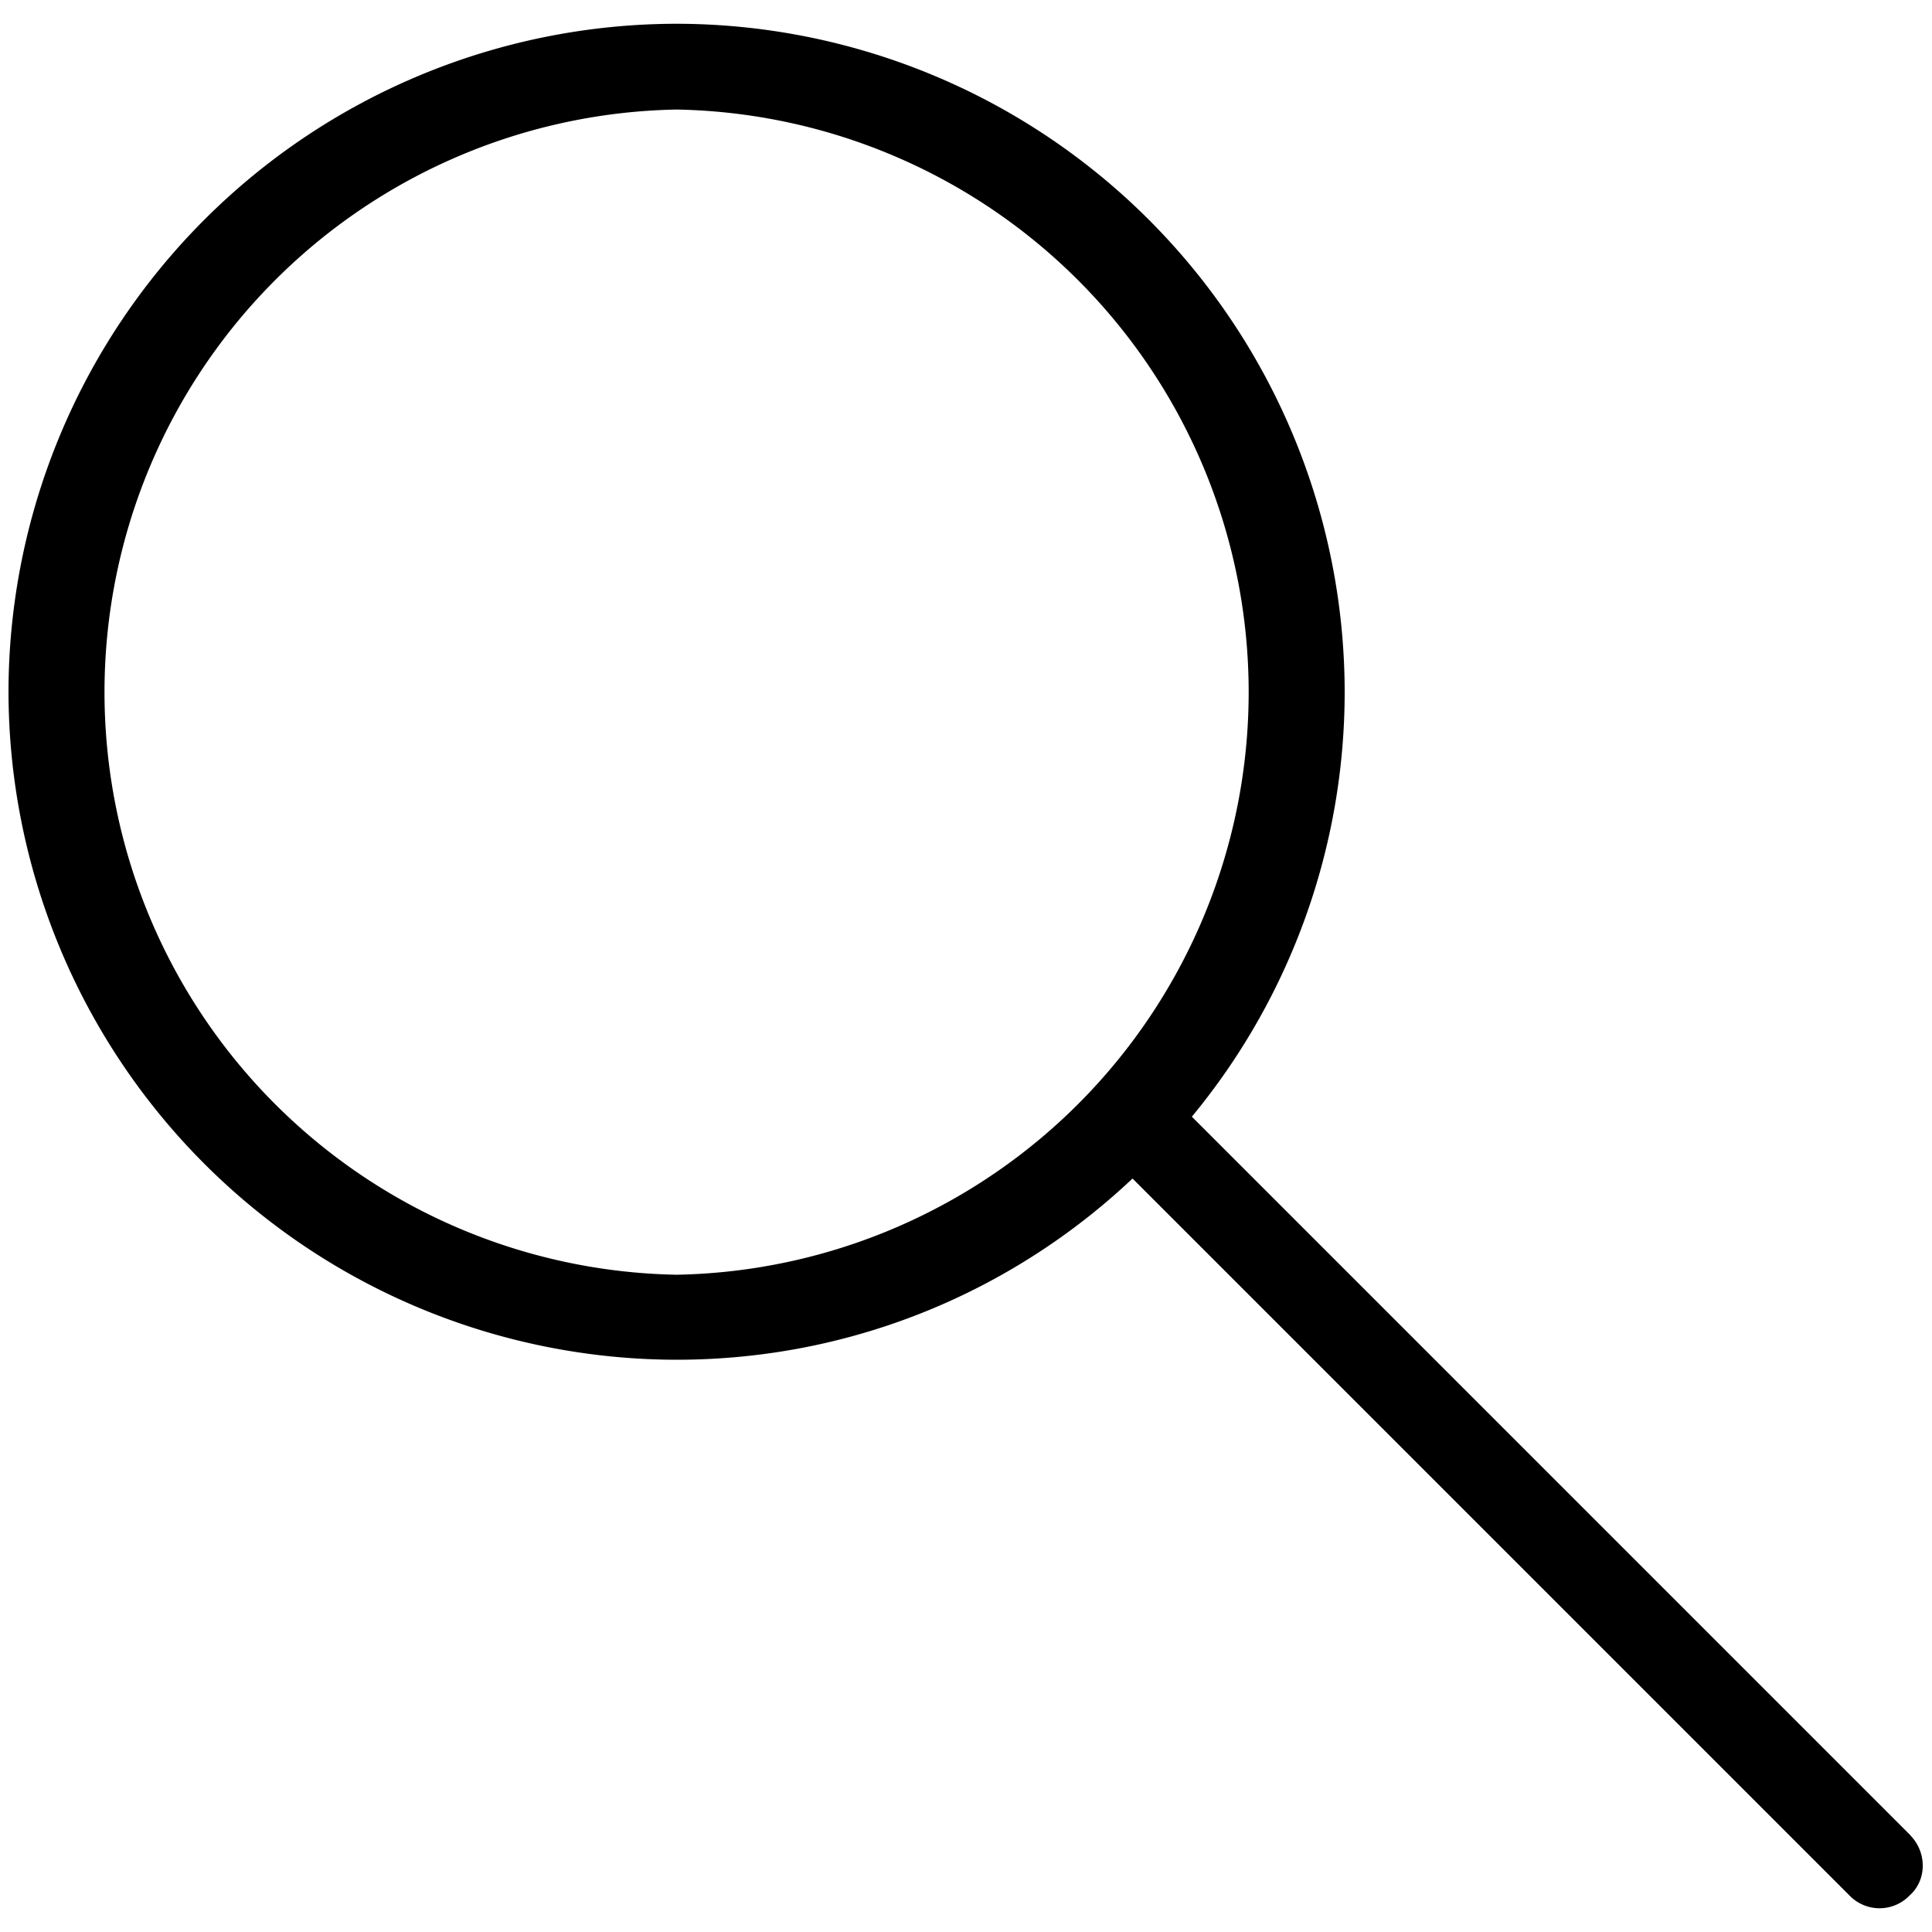 <svg xmlns="http://www.w3.org/2000/svg" width="100" height="100" fill="none"><path fill="#000" d="m98.89 95-37.2-37.2a34.5 34.5 0 0 0 7.91-22A34.62 34.62 0 0 0 35.02 1.23 34.62 34.62 0 0 0 .44 35.8a34.62 34.62 0 0 0 34.58 34.58c9.11 0 17.42-3.55 23.6-9.38l37.11 37.11a2.16 2.16 0 0 0 3.11 0c.9-.8.9-2.22.05-3.1ZM35.02 65.98a30.16 30.16 0 0 1 0-60.31 30.16 30.16 0 0 1 0 60.31Z"/></svg>

